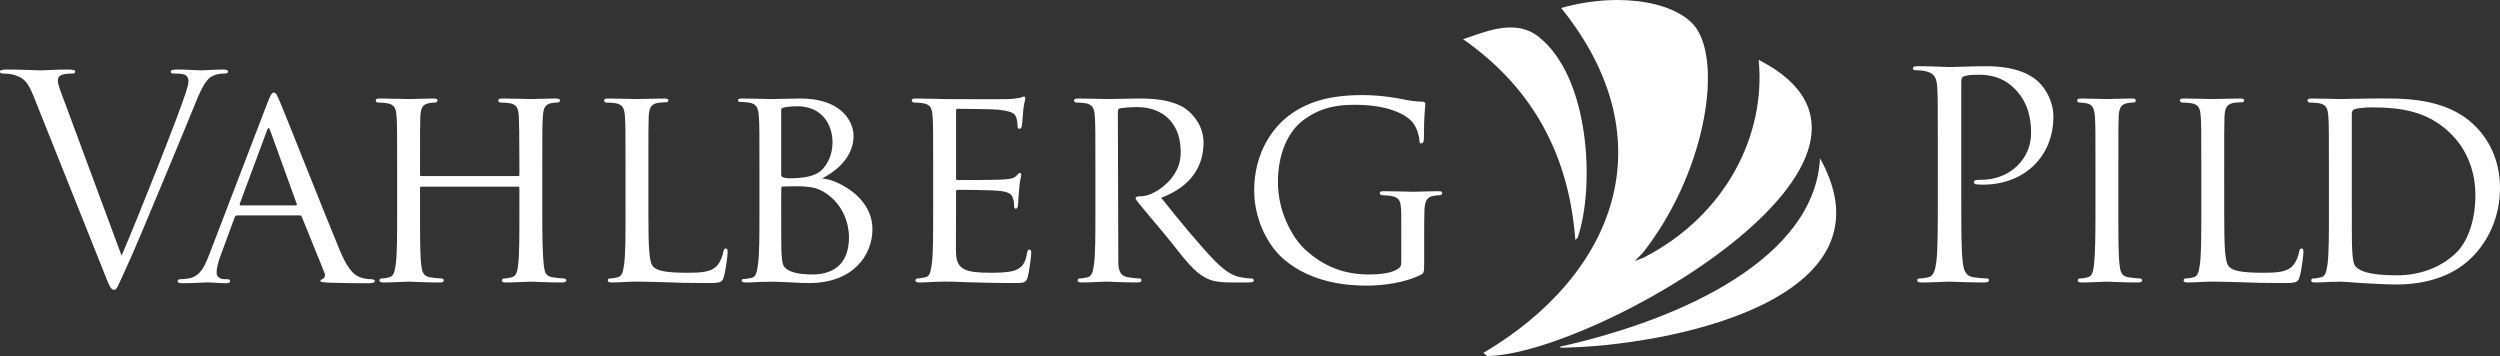 <?xml version="1.0" encoding="utf-8"?>
<!-- Generator: Adobe Illustrator 21.0.2, SVG Export Plug-In . SVG Version: 6.00 Build 0)  -->
<svg version="1.1" id="Layer_1" xmlns="http://www.w3.org/2000/svg" xmlns:xlink="http://www.w3.org/1999/xlink" x="0px" y="0px"
	 viewBox="0 0 493.478 70.273" style="enable-background:new 0 0 493.478 70.273;" xml:space="preserve">
<rect x="0" y="0" width="493.478" height="70.273" fill="#333333" stroke="none"/>
<style type="text/css">
	.st0{fill-rule:evenodd;clip-rule:evenodd;fill:#ffffff;}
	.st1{fill:#ffffff;}
</style>
<g>
	<path class="st0" d="M288.787,7.726c3.682-1.116,10.057-4.286,14.881-0.502
		c10.237,8.025,11.151,29.771,7.745,39.708l-0.459,0.435
		C309.57,28.578,300.838,16.144,288.787,7.726"/>
	<path class="st0" d="M347.148,11.814c36.525,18.652-32.514,58.247-53.598,58.46
		l-0.744-0.617c25.881-15.278,36.497-41.854,15.357-68.081
		c12.326-3.464,23.747-0.863,26.923,4.383c4.78,7.889,1.146,28.639-10.653,43.747
		c-0.379,0.487-1.314,1.34-1.71,1.815c0.267-0.112,1.544-0.583,1.801-0.713
		C340.732,42.45,348.601,26.598,347.148,11.814"/>
	<path class="st0" d="M359.254,31.242c15.643,28.078-30.088,37.121-51.186,37.394
		l-0.147-0.203C332.44,62.971,358.242,50.779,359.254,31.242"/>
</g>
<g>
	<path class="st1" d="M382.507,29.443c0-8.81,0-10.392-0.112-12.199
		c-0.113-1.92-0.564-2.823-2.428-3.219c-0.452-0.112-1.412-0.17-1.921-0.17
		c-0.226,0-0.452-0.112-0.452-0.338c0-0.339,0.281-0.452,0.904-0.452
		c2.542,0,5.93,0.17,6.382,0.17c1.241,0,4.517-0.17,7.115-0.17
		c7.06,0,9.6,2.372,10.504,3.219c1.244,1.186,2.824,3.728,2.824,6.721
		c0,8.02-5.874,13.441-13.893,13.441c-0.283,0-0.904,0-1.188-0.056
		c-0.281,0-0.62-0.114-0.62-0.396c0-0.452,0.339-0.508,1.524-0.508
		c5.479,0,9.771-4.009,9.771-9.206c0-1.864-0.169-5.646-3.163-8.696
		c-2.992-3.05-6.437-2.824-7.736-2.824c-0.961,0-1.92,0.112-2.43,0.338
		c-0.337,0.114-0.451,0.508-0.451,1.073v23.21c0,5.421,0,9.884,0.283,12.255
		c0.168,1.638,0.508,2.88,2.202,3.106c0.791,0.113,2.033,0.226,2.541,0.226
		c0.34,0,0.452,0.169,0.452,0.338c0,0.283-0.283,0.452-0.904,0.452
		c-3.107,0-6.663-0.169-6.944-0.169c-0.17,0-3.728,0.169-5.424,0.169
		c-0.62,0-0.901-0.113-0.901-0.452c0-0.17,0.112-0.338,0.449-0.338
		c0.509,0,1.188-0.113,1.696-0.226c1.129-0.226,1.41-1.469,1.638-3.106
		c0.281-2.371,0.281-6.833,0.281-12.255V29.443z"/>
	<path class="st1" d="M418.147,41.81c0,4.631,0,8.415,0.225,10.392
		c0.169,1.411,0.34,2.315,1.808,2.541c0.734,0.113,1.808,0.226,2.26,0.226
		c0.282,0,0.395,0.225,0.395,0.395c0,0.226-0.227,0.396-0.791,0.396
		c-2.767,0-5.985-0.169-6.212-0.169c-0.281,0-3.388,0.169-4.913,0.169
		c-0.509,0-0.791-0.113-0.791-0.396c0-0.17,0.113-0.395,0.396-0.395
		c0.452,0,1.071-0.113,1.523-0.226c0.961-0.226,1.131-1.13,1.299-2.541
		c0.227-1.977,0.283-5.761,0.283-10.392v-8.471c0-7.454,0-8.81-0.113-10.335
		c-0.112-1.638-0.508-2.372-1.581-2.598c-0.564-0.113-1.186-0.17-1.525-0.17
		c-0.226,0-0.395-0.226-0.395-0.395c0-0.283,0.225-0.396,0.79-0.396
		c1.639,0,4.745,0.113,5.026,0.113c0.227,0,3.445-0.113,4.971-0.113
		c0.564,0,0.789,0.113,0.789,0.396c0,0.169-0.225,0.395-0.395,0.395
		c-0.339,0-0.678,0-1.242,0.114c-1.354,0.282-1.638,0.96-1.751,2.654
		c-0.056,1.525-0.056,2.88-0.056,10.335V41.81z"/>
	<path class="st1" d="M439.04,41.923c0,7.059,0.112,9.939,1.017,10.787
		c0.789,0.791,2.709,1.129,6.605,1.129c2.599,0,4.801-0.056,5.986-1.468
		c0.622-0.734,1.017-1.75,1.186-2.711c0.057-0.338,0.226-0.621,0.507-0.621
		c0.228,0,0.34,0.226,0.34,0.734c0,0.508-0.34,3.389-0.733,4.8
		c-0.34,1.129-0.508,1.299-3.163,1.299c-3.557,0-6.325-0.056-8.641-0.17
		c-2.259-0.056-3.953-0.112-5.422-0.112c-0.225,0-1.072,0-2.033,0.056
		c-1.017,0.056-2.09,0.113-2.879,0.113c-0.509,0-0.791-0.113-0.791-0.396
		c0-0.17,0.112-0.395,0.395-0.395c0.452,0,1.073-0.113,1.525-0.226
		c0.961-0.226,1.073-1.13,1.298-2.541c0.283-1.977,0.283-5.761,0.283-10.392
		v-8.471c0-7.454,0-8.81-0.112-10.335c-0.112-1.638-0.396-2.429-2.033-2.654
		c-0.395-0.057-1.243-0.114-1.694-0.114c-0.169,0-0.396-0.226-0.396-0.395
		c0-0.283,0.227-0.396,0.791-0.396c2.259,0,5.365,0.113,5.646,0.113
		c0.228,0,3.953-0.113,5.479-0.113c0.509,0,0.791,0.113,0.791,0.396
		c0,0.169-0.227,0.338-0.395,0.338c-0.338,0-1.072,0.056-1.639,0.113
		c-1.466,0.282-1.75,1.017-1.862,2.711c-0.056,1.525-0.056,2.88-0.056,10.335
		V41.923z"/>
	<path class="st1" d="M459.707,33.339c0-7.454,0-8.81-0.112-10.335
		c-0.112-1.638-0.396-2.429-2.033-2.654c-0.396-0.057-1.243-0.114-1.694-0.114
		c-0.17,0-0.395-0.226-0.395-0.395c0-0.283,0.225-0.396,0.789-0.396
		c2.26,0,5.479,0.113,5.76,0.113c0.565,0,3.729-0.113,6.665-0.113
		c4.97,0,14.062-0.452,19.935,5.478c2.485,2.485,4.856,6.494,4.856,12.198
		c0,6.043-2.598,10.674-5.364,13.498c-2.147,2.202-6.608,5.534-15.078,5.534
		c-2.146,0-4.801-0.169-6.946-0.282c-2.146-0.17-3.84-0.282-4.067-0.282
		c-0.112,0-1.017,0.056-2.031,0.056c-1.017,0.056-2.204,0.113-2.994,0.113
		c-0.508,0-0.79-0.113-0.79-0.396c0-0.17,0.112-0.395,0.395-0.395
		c0.452,0,1.073-0.113,1.525-0.226c0.96-0.226,1.072-1.13,1.299-2.541
		c0.282-1.977,0.282-5.761,0.282-10.392V33.339z M464.225,38.535
		c0,5.083,0,9.544,0.058,10.447c0.055,1.186,0.169,2.938,0.565,3.446
		c0.621,0.902,2.372,1.919,8.245,1.919c4.574,0,8.641-1.525,11.633-4.349
		c2.598-2.428,3.896-7.002,3.896-11.407c0-6.099-2.654-9.996-4.686-12.029
		c-4.688-4.744-10.166-5.365-16.095-5.365c-0.961,0-2.542,0.169-2.993,0.339
		c-0.452,0.17-0.622,0.395-0.622,0.96V38.535z"/>
	<path class="st1" d="M107.041,41.81c0,4.631,0.057,8.415,0.282,10.392
		c0.17,1.411,0.283,2.315,1.807,2.541c0.678,0.113,1.808,0.226,2.203,0.226
		c0.339,0,0.452,0.225,0.452,0.395c0,0.226-0.282,0.396-0.847,0.396
		c-2.711,0-5.873-0.169-6.155-0.169c-0.226,0-3.446,0.169-4.914,0.169
		c-0.565,0-0.791-0.113-0.791-0.396c0-0.17,0.113-0.395,0.396-0.395
		c0.452,0,1.016-0.113,1.468-0.226c1.017-0.226,1.186-1.187,1.355-2.597
		c0.226-1.978,0.226-5.591,0.226-10.223v-4.8c0-0.226-0.113-0.282-0.282-0.282
		H83.194c-0.169,0-0.283,0.057-0.283,0.282v4.8c0,4.631,0,8.302,0.226,10.279
		c0.169,1.411,0.339,2.315,1.807,2.541c0.734,0.113,1.807,0.226,2.259,0.226
		c0.282,0,0.396,0.225,0.396,0.395c0,0.226-0.226,0.396-0.791,0.396
		c-2.768,0-5.93-0.169-6.156-0.169c-0.282,0-3.445,0.169-4.97,0.169
		c-0.508,0-0.79-0.113-0.79-0.396c0-0.17,0.113-0.395,0.395-0.395
		c0.452,0,1.073-0.113,1.525-0.226c0.959-0.226,1.073-1.13,1.299-2.541
		c0.282-1.977,0.282-5.761,0.282-10.392v-8.471c0-7.454,0-8.81-0.113-10.335
		c-0.113-1.638-0.395-2.429-2.033-2.654c-0.396-0.057-1.243-0.114-1.695-0.114
		c-0.169,0-0.395-0.226-0.395-0.395c0-0.283,0.226-0.396,0.791-0.396
		c2.258,0,5.421,0.113,5.704,0.113c0.226,0,3.388-0.113,4.914-0.113
		c0.564,0,0.791,0.113,0.791,0.396c0,0.169-0.226,0.395-0.396,0.395
		c-0.338,0-0.677,0-1.242,0.114c-1.355,0.282-1.638,0.96-1.75,2.654
		c-0.057,1.525-0.057,2.993-0.057,10.448v1.016c0,0.282,0.113,0.282,0.283,0.282
		h19.048c0.169,0,0.282,0,0.282-0.282v-1.016c0-7.455-0.056-8.923-0.113-10.448
		c-0.113-1.638-0.339-2.429-1.976-2.654c-0.396-0.057-1.242-0.114-1.694-0.114
		c-0.226,0-0.395-0.226-0.395-0.395c0-0.283,0.226-0.396,0.79-0.396
		c2.202,0,5.422,0.113,5.649,0.113c0.282,0,3.444-0.113,4.913-0.113
		c0.564,0,0.846,0.113,0.846,0.396c0,0.169-0.226,0.395-0.452,0.395
		c-0.338,0-0.621,0-1.243,0.114c-1.299,0.282-1.581,0.96-1.694,2.654
		c-0.113,1.525-0.113,2.88-0.113,10.335V41.81z"/>
	<path class="st1" d="M127.989,41.923c0,7.059,0.114,9.939,1.017,10.787
		c0.791,0.791,2.711,1.129,6.608,1.129c2.597,0,4.8-0.056,5.985-1.468
		c0.622-0.734,1.017-1.75,1.187-2.711c0.056-0.338,0.226-0.621,0.508-0.621
		c0.226,0,0.339,0.226,0.339,0.734c0,0.508-0.339,3.389-0.734,4.8
		c-0.339,1.129-0.509,1.299-3.162,1.299c-3.558,0-6.326-0.056-8.641-0.17
		c-2.258-0.056-3.953-0.112-5.421-0.112c-0.226,0-1.073,0-2.033,0.056
		c-1.017,0.056-2.09,0.113-2.88,0.113c-0.509,0-0.791-0.113-0.791-0.396
		c0-0.17,0.114-0.395,0.396-0.395c0.452,0,1.072-0.113,1.524-0.226
		c0.96-0.226,1.073-1.13,1.299-2.541c0.282-1.977,0.282-5.761,0.282-10.392
		v-8.471c0-7.454,0-8.81-0.114-10.335c-0.112-1.638-0.395-2.429-2.032-2.654
		c-0.396-0.057-1.242-0.114-1.694-0.114c-0.17,0-0.396-0.226-0.396-0.395
		c0-0.283,0.226-0.396,0.792-0.396c2.258,0,5.364,0.113,5.646,0.113
		c0.226,0,3.954-0.113,5.478-0.113c0.508,0,0.791,0.113,0.791,0.396
		c0,0.169-0.226,0.338-0.396,0.338c-0.338,0-1.073,0.056-1.638,0.113
		c-1.469,0.282-1.751,1.017-1.863,2.711c-0.058,1.525-0.058,2.88-0.058,10.335
		V41.923z"/>
	<path class="st1" d="M149.907,33.339c0-7.454,0-8.81-0.113-10.335
		c-0.113-1.638-0.395-2.541-2.033-2.767c-0.395-0.056-1.242-0.112-1.694-0.112
		c-0.169,0-0.395-0.113-0.395-0.282c0-0.283,0.225-0.396,0.79-0.396
		c2.258,0,5.477,0.113,5.76,0.113c1.185,0,3.501-0.113,5.816-0.113
		c8.303,0,10.448,4.801,10.448,7.341c0,3.382-2.155,5.923-4.829,7.637
		c-0.469,0.301-1.352,0.782-1.352,0.782s1.323,0.218,1.752,0.369
		c4.029,1.415,8.156,4.763,8.156,9.624c0,5.365-4.01,10.673-12.481,10.673
		c-0.903,0-2.711-0.056-4.292-0.17c-1.581-0.056-2.993-0.112-3.218-0.112
		c-0.114,0-1.017,0.056-2.034,0.056c-1.017,0.056-2.203,0.113-2.993,0.113
		c-0.508,0-0.79-0.113-0.79-0.396c0-0.17,0.113-0.283,0.395-0.283
		c0.452,0,1.073-0.169,1.525-0.226c0.96-0.169,1.073-1.243,1.299-2.654
		c0.282-1.977,0.282-5.761,0.282-10.392V33.339z M154.2,34.356
		c0,0.339,0.099,0.568,0.325,0.624c0.283,0.057,0.447,0.292,2.309,0.198
		c2.904-0.146,4.544-0.686,5.56-1.815c1.074-1.186,1.873-2.896,1.931-5.003
		c0.102-3.669-1.993-7.389-6.962-7.389c-0.565,0-1.751,0.057-2.542,0.226
		c-0.452,0.113-0.621,0.226-0.621,0.509V34.356z M154.2,39.664
		c0,3.728,0,9.488,0.056,10.222c0.169,2.316,0.169,2.88,1.694,3.614
		c1.355,0.622,3.445,0.678,4.349,0.678c3.275,0,7.285-1.243,7.285-7.398
		c0-2.146-0.847-6.268-4.744-8.754c-1.694-1.072-2.746-1.082-4.461-1.242
		c-0.629-0.058-3.081,0.03-3.872,0.03c-0.169,0-0.282,0.113-0.282,0.339
		L154.2,39.664z"/>
	<path class="st1" d="M184.201,33.339c0-7.454,0-8.81-0.114-10.335
		c-0.112-1.638-0.394-2.429-2.032-2.654c-0.396-0.057-1.243-0.114-1.695-0.114
		c-0.169,0-0.395-0.226-0.395-0.395c0-0.283,0.226-0.396,0.791-0.396
		c2.259,0,5.478,0.113,5.76,0.113c0.338,0,11.569,0.057,12.698,0
		c0.961-0.057,1.864-0.225,2.26-0.283c0.225-0.056,0.451-0.226,0.677-0.226
		c0.17,0,0.226,0.226,0.226,0.452c0,0.34-0.282,0.904-0.395,2.26
		c-0.058,0.451-0.17,2.597-0.284,3.162c-0.056,0.226-0.225,0.508-0.451,0.508
		c-0.282,0-0.396-0.226-0.396-0.621c0-0.339-0.056-1.129-0.282-1.695
		c-0.339-0.79-0.847-1.128-3.558-1.468c-0.847-0.113-7.446-0.169-8.011-0.169
		c-0.226,0-0.283,0.169-0.283,0.508v13.045c0,0.34,0,0.508,0.283,0.508
		c0.621,0,8.011,0,9.141-0.112c1.186-0.114,1.919-0.17,2.428-0.678
		c0.338-0.338,0.564-0.621,0.734-0.621c0.17,0,0.282,0.113,0.282,0.395
		c0,0.283-0.282,1.073-0.396,2.655c-0.112,0.96-0.225,2.767-0.225,3.106
		c0,0.395-0.114,0.903-0.452,0.903c-0.226,0-0.339-0.169-0.339-0.452
		c0-0.451,0-0.96-0.226-1.582c-0.169-0.677-0.621-1.242-2.541-1.468
		c-1.355-0.17-7.503-0.226-8.35-0.226c-0.283,0-0.34,0.169-0.34,0.338v4.01
		c0,1.638-0.056,7.229,0,8.188c0.114,3.219,1.855,3.84,6.769,3.84
		c1.299,0,3.671,0,4.97-0.508c1.299-0.564,1.976-1.411,2.259-3.332
		c0.113-0.565,0.226-0.733,0.508-0.733s0.339,0.395,0.339,0.733
		c0,0.339-0.395,3.614-0.678,4.631c-0.338,1.243-0.847,1.243-2.768,1.243
		c-3.727,0-7.446-0.113-9.479-0.17c-2.09-0.112-3.388-0.112-4.123-0.112
		c-0.113,0-1.073,0-2.146,0.056c-0.96,0.056-2.09,0.113-2.881,0.113
		c-0.508,0-0.79-0.113-0.79-0.396c0-0.17,0.114-0.395,0.396-0.395
		c0.452,0,1.073-0.17,1.525-0.226c0.96-0.17,1.073-1.13,1.298-2.541
		c0.283-1.977,0.283-5.761,0.283-10.392V33.339z"/>
	<path class="st1" d="M276.599,43.505c0-3.897-0.111-4.461-2.148-4.857
		c-0.396-0.056-1.244-0.113-1.697-0.113c-0.17,0-0.396-0.226-0.396-0.396
		c0-0.339,0.226-0.396,0.792-0.396c2.262,0,5.6,0.113,5.882,0.113
		c0.226,0,3.333-0.113,4.857-0.113c0.564,0,0.791,0.056,0.791,0.396
		c0,0.17-0.227,0.396-0.395,0.396c-0.34,0-0.678,0-1.242,0.113
		c-1.356,0.226-1.752,0.96-1.864,2.655c-0.057,1.524-0.057,2.936-0.057,4.969
		v5.365c0,2.202-0.057,2.259-0.677,2.598c-3.164,1.638-7.691,2.146-10.572,2.146
		c-3.782,0-10.842-0.452-16.377-5.139c-3.048-2.542-5.929-7.681-5.929-13.667
		c0-7.68,3.901-13.105,8.302-15.756c4.462-2.71,9.43-3.05,13.215-3.05
		c3.162,0,6.669,0.566,7.629,0.791c1.018,0.226,2.771,0.508,4.014,0.508
		c0.508,0,0.62,0.226,0.62,0.452c0,0.678-0.281,1.977-0.281,6.777
		c0,0.791-0.226,1.016-0.564,1.016c-0.283,0-0.339-0.282-0.339-0.733
		c-0.057-0.622-0.34-2.033-1.13-3.163c-1.242-1.807-5.034-3.727-11.474-3.727
		c-2.993,0-6.606,0.226-10.39,3.106c-2.881,2.202-4.915,6.495-4.915,12.086
		c0,6.777,3.501,11.633,5.252,13.27c3.954,3.671,8.133,5.027,12.707,5.027
		c1.75,0,4.068-0.17,5.368-0.904c0.622-0.338,1.018-0.565,1.018-1.468V43.505z"/>
	<path class="st1" d="M23.997,50.462c3.276-7.568,11.461-28.212,12.703-32.277
		c0.282-0.847,0.508-1.638,0.508-2.146c0-0.452-0.169-1.017-0.734-1.299
		c-0.677-0.226-1.524-0.226-2.146-0.226c-0.338,0-0.621-0.056-0.621-0.338
		c0-0.339,0.338-0.452,1.242-0.452c2.259,0,4.018,0.17,4.695,0.17
		c0.339,0,2.769-0.17,4.406-0.17c0.621,0,0.959,0.113,0.959,0.396
		c0,0.282-0.226,0.394-0.678,0.394c-0.395,0-1.637,0-2.71,0.678
		c-0.734,0.508-1.583,1.469-3.107,5.309c-0.622,1.581-3.445,8.357-6.325,15.304
		c-3.445,8.245-5.986,14.343-7.285,17.111c-1.581,3.388-1.807,4.292-2.371,4.292
		c-0.678,0-0.961-0.79-2.034-3.501L6.665,19.088
		c-1.243-3.162-2.09-3.784-4.066-4.349c-0.847-0.226-1.808-0.226-2.146-0.226
		c-0.338,0-0.452-0.168-0.452-0.394c0-0.339,0.564-0.396,1.469-0.396
		c2.711,0,5.93,0.17,6.607,0.17c0.565,0,3.106-0.17,5.252-0.17
		c1.016,0,1.524,0.113,1.524,0.396c0,0.282-0.17,0.394-0.564,0.394
		c-0.622,0-1.638,0.057-2.146,0.282c-0.621,0.283-0.734,0.734-0.734,1.13
		c0,0.734,0.678,2.484,1.525,4.687L23.997,50.462z"/>
	<path class="st1" d="M52.856,20.136c0.622-1.581,0.847-1.864,1.187-1.864
		c0.508,0,0.677,0.678,1.186,1.75c0.903,2.033,8.867,22.275,11.917,29.56
		c1.806,4.292,3.163,4.913,4.234,5.252c0.735,0.226,1.47,0.283,1.978,0.283
		c0.281,0,0.621,0.113,0.621,0.396c0,0.282-0.566,0.395-1.129,0.395
		c-0.735,0-4.405,0-7.851-0.113c-0.96-0.056-1.752-0.056-1.752-0.338
		c0-0.226,0.114-0.226,0.341-0.339c0.282-0.113,0.79-0.508,0.451-1.298
		L59.576,42.806c-0.112-0.226-0.167-0.282-0.45-0.282H46.821
		c-0.226,0-0.395,0.113-0.508,0.395l-2.823,7.68
		c-0.452,1.187-0.735,2.372-0.735,3.22c0,0.959,0.849,1.298,1.695,1.298h0.452
		c0.395,0,0.508,0.17,0.508,0.396c0,0.282-0.282,0.395-0.735,0.395
		c-1.186,0-3.057-0.169-3.622-0.169c-0.508,0-2.993,0.169-5.026,0.169
		c-0.621,0-0.96-0.113-0.96-0.395c0-0.226,0.226-0.396,0.452-0.396
		c0.338,0,1.073-0.057,1.469-0.113c2.258-0.283,3.219-1.976,4.179-4.406
		L52.856,20.136z M58.392,40.547c0.226,0,0.226-0.113,0.167-0.338l-4.912-13.578
		c-0.619-1.71-0.614-1.853-1.215-0.161l-5.102,13.739
		c-0.055,0.226,0,0.338,0.17,0.338H58.392z"/>
	<path class="st1" d="M220.75,51.987c0-0.07-0.101-29.91-0.096-29.97
		c0.016-0.187,0.087-0.511,0.257-0.596c0.509-0.115,2.089-0.283,3.557-0.283
		c5.307,0,8.832,3.449,8.583,9.429c-0.159,3.826-3.287,6.395-5.089,7.342
		c-1.301,0.682-1.966,0.832-3.425,0.869c0,0-0.412,0.125-0.39,0.448
		c0.023,0.323,4.887,5.911,6.976,8.507c2.823,3.614,4.63,5.929,6.776,7.058
		c1.242,0.678,2.484,0.96,5.308,0.96h3.105c0.903,0,1.186-0.113,1.186-0.396
		c0-0.171-0.169-0.395-0.452-0.395c-0.282,0-0.791,0-1.75-0.169
		c-1.242-0.169-2.88-0.621-5.534-3.331c-2.879-2.994-6.49-7.337-10.555-12.419
		c6.415-2.435,8.372-6.734,8.361-10.958c-0.008-3.332-2.202-5.646-3.445-6.549
		c-2.597-1.808-6.098-2.09-9.261-2.09c-1.525,0-5.703,0.112-6.211,0.112
		c-0.282,0-3.613-0.112-5.872-0.112c-0.565,0-0.791,0.112-0.791,0.395
		c0,0.171,0.226,0.396,0.395,0.396c0.452,0,1.3,0.056,1.695,0.112
		c1.637,0.225,1.92,1.017,2.032,2.654c0.113,1.525,0.113,2.88,0.113,10.335
		v8.47c0,4.629,0,8.413-0.282,10.389c-0.226,1.412-0.339,2.315-1.299,2.542
		c-0.452,0.112-1.073,0.225-1.525,0.225c-0.282,0-0.396,0.224-0.396,0.395
		c0,0.283,0.282,0.396,0.791,0.396c1.525,0,4.856-0.17,4.913-0.17
		c0.226,0,3.389,0.17,6.099,0.17c0.564,0,0.79-0.17,0.79-0.396
		c0-0.171-0.056-0.395-0.395-0.395c-0.452,0-1.524-0.113-2.202-0.225
		c-1.421-0.21-1.762-1.009-1.94-2.259c-0.013-0.092-0.01-0.331-0.022-0.428"/>
</g>
</svg>
